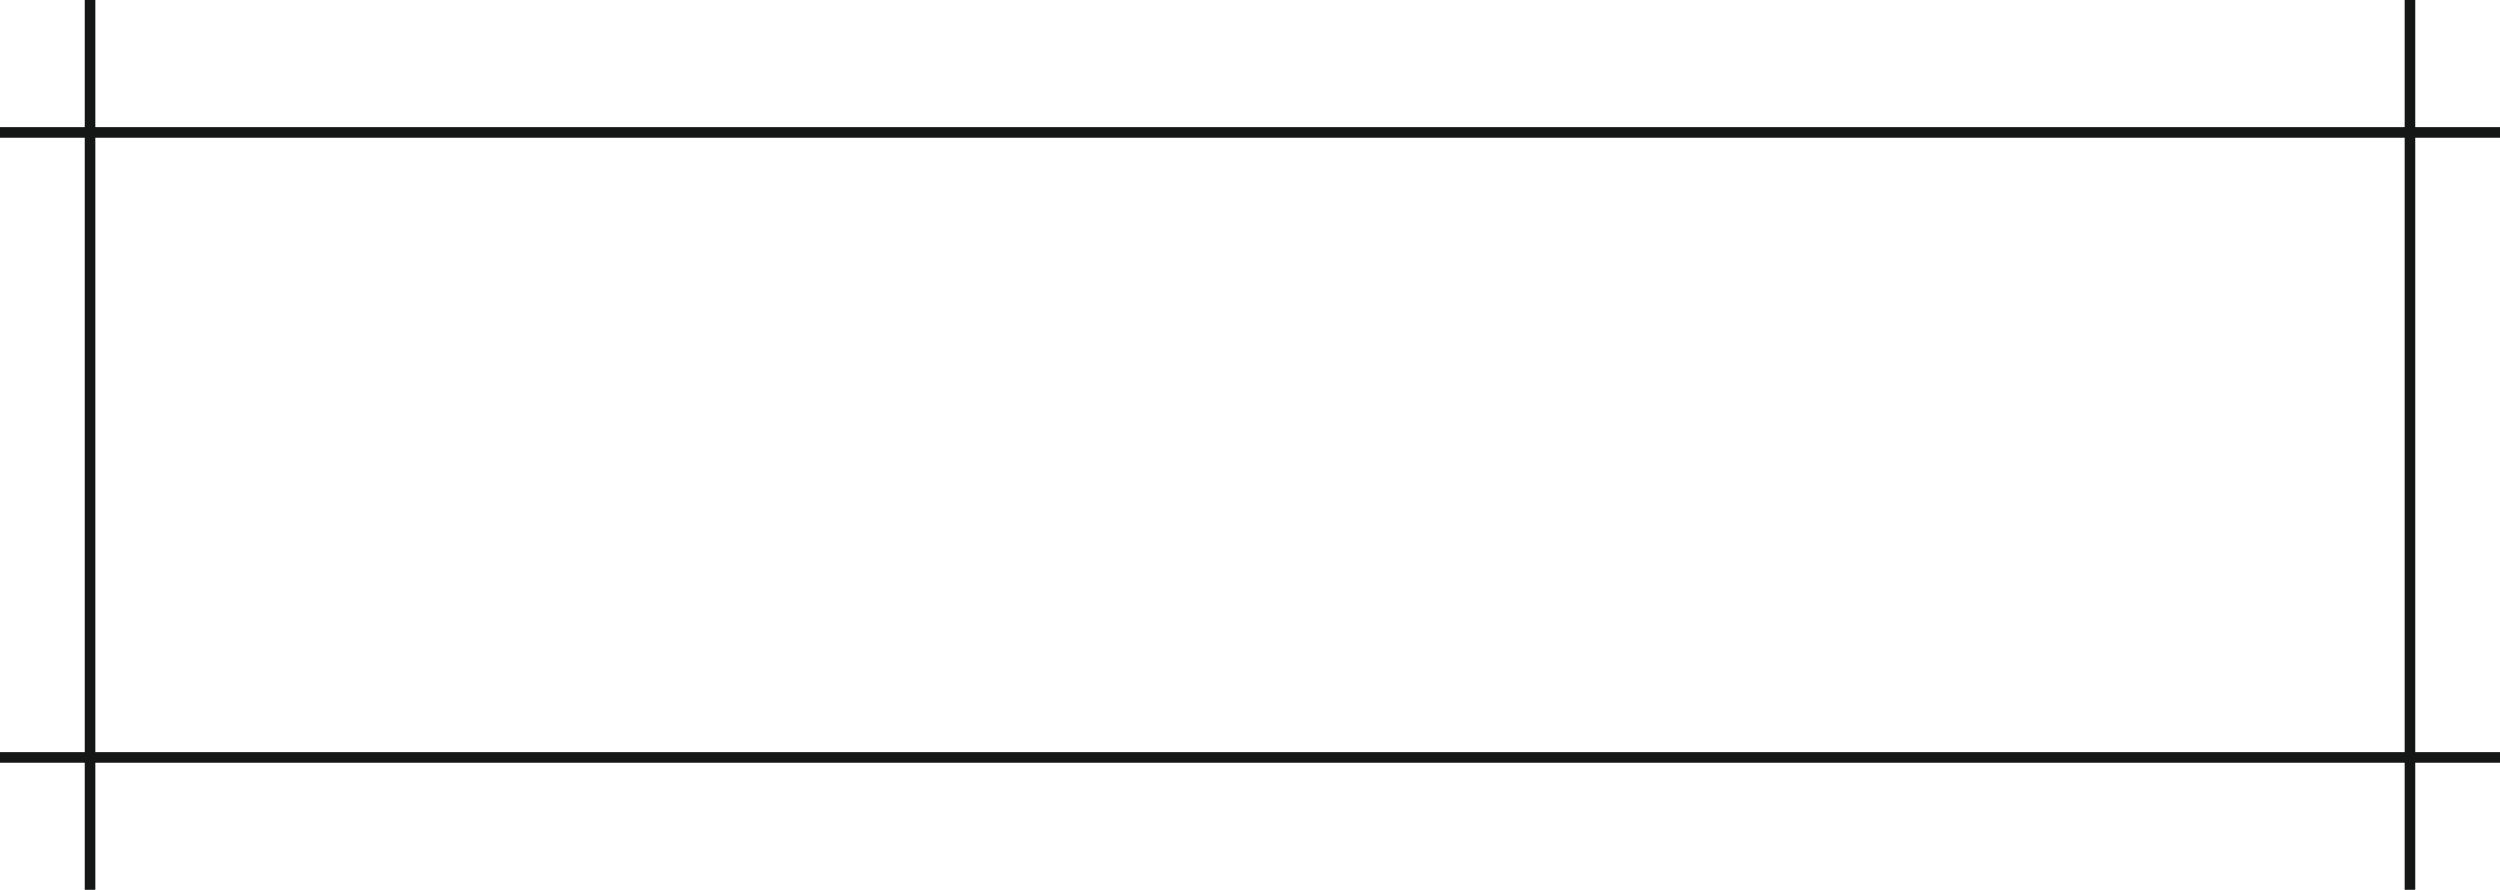 <?xml version="1.0" encoding="UTF-8"?> <svg xmlns="http://www.w3.org/2000/svg" width="236" height="84" viewBox="0 0 236 84" fill="none"> <path d="M8.5 2.12324e-08V84M227.5 0V84M0 12.5L236 12.5M8.78972e-08 71.5L236 71.5" stroke="#151716"></path> </svg> 